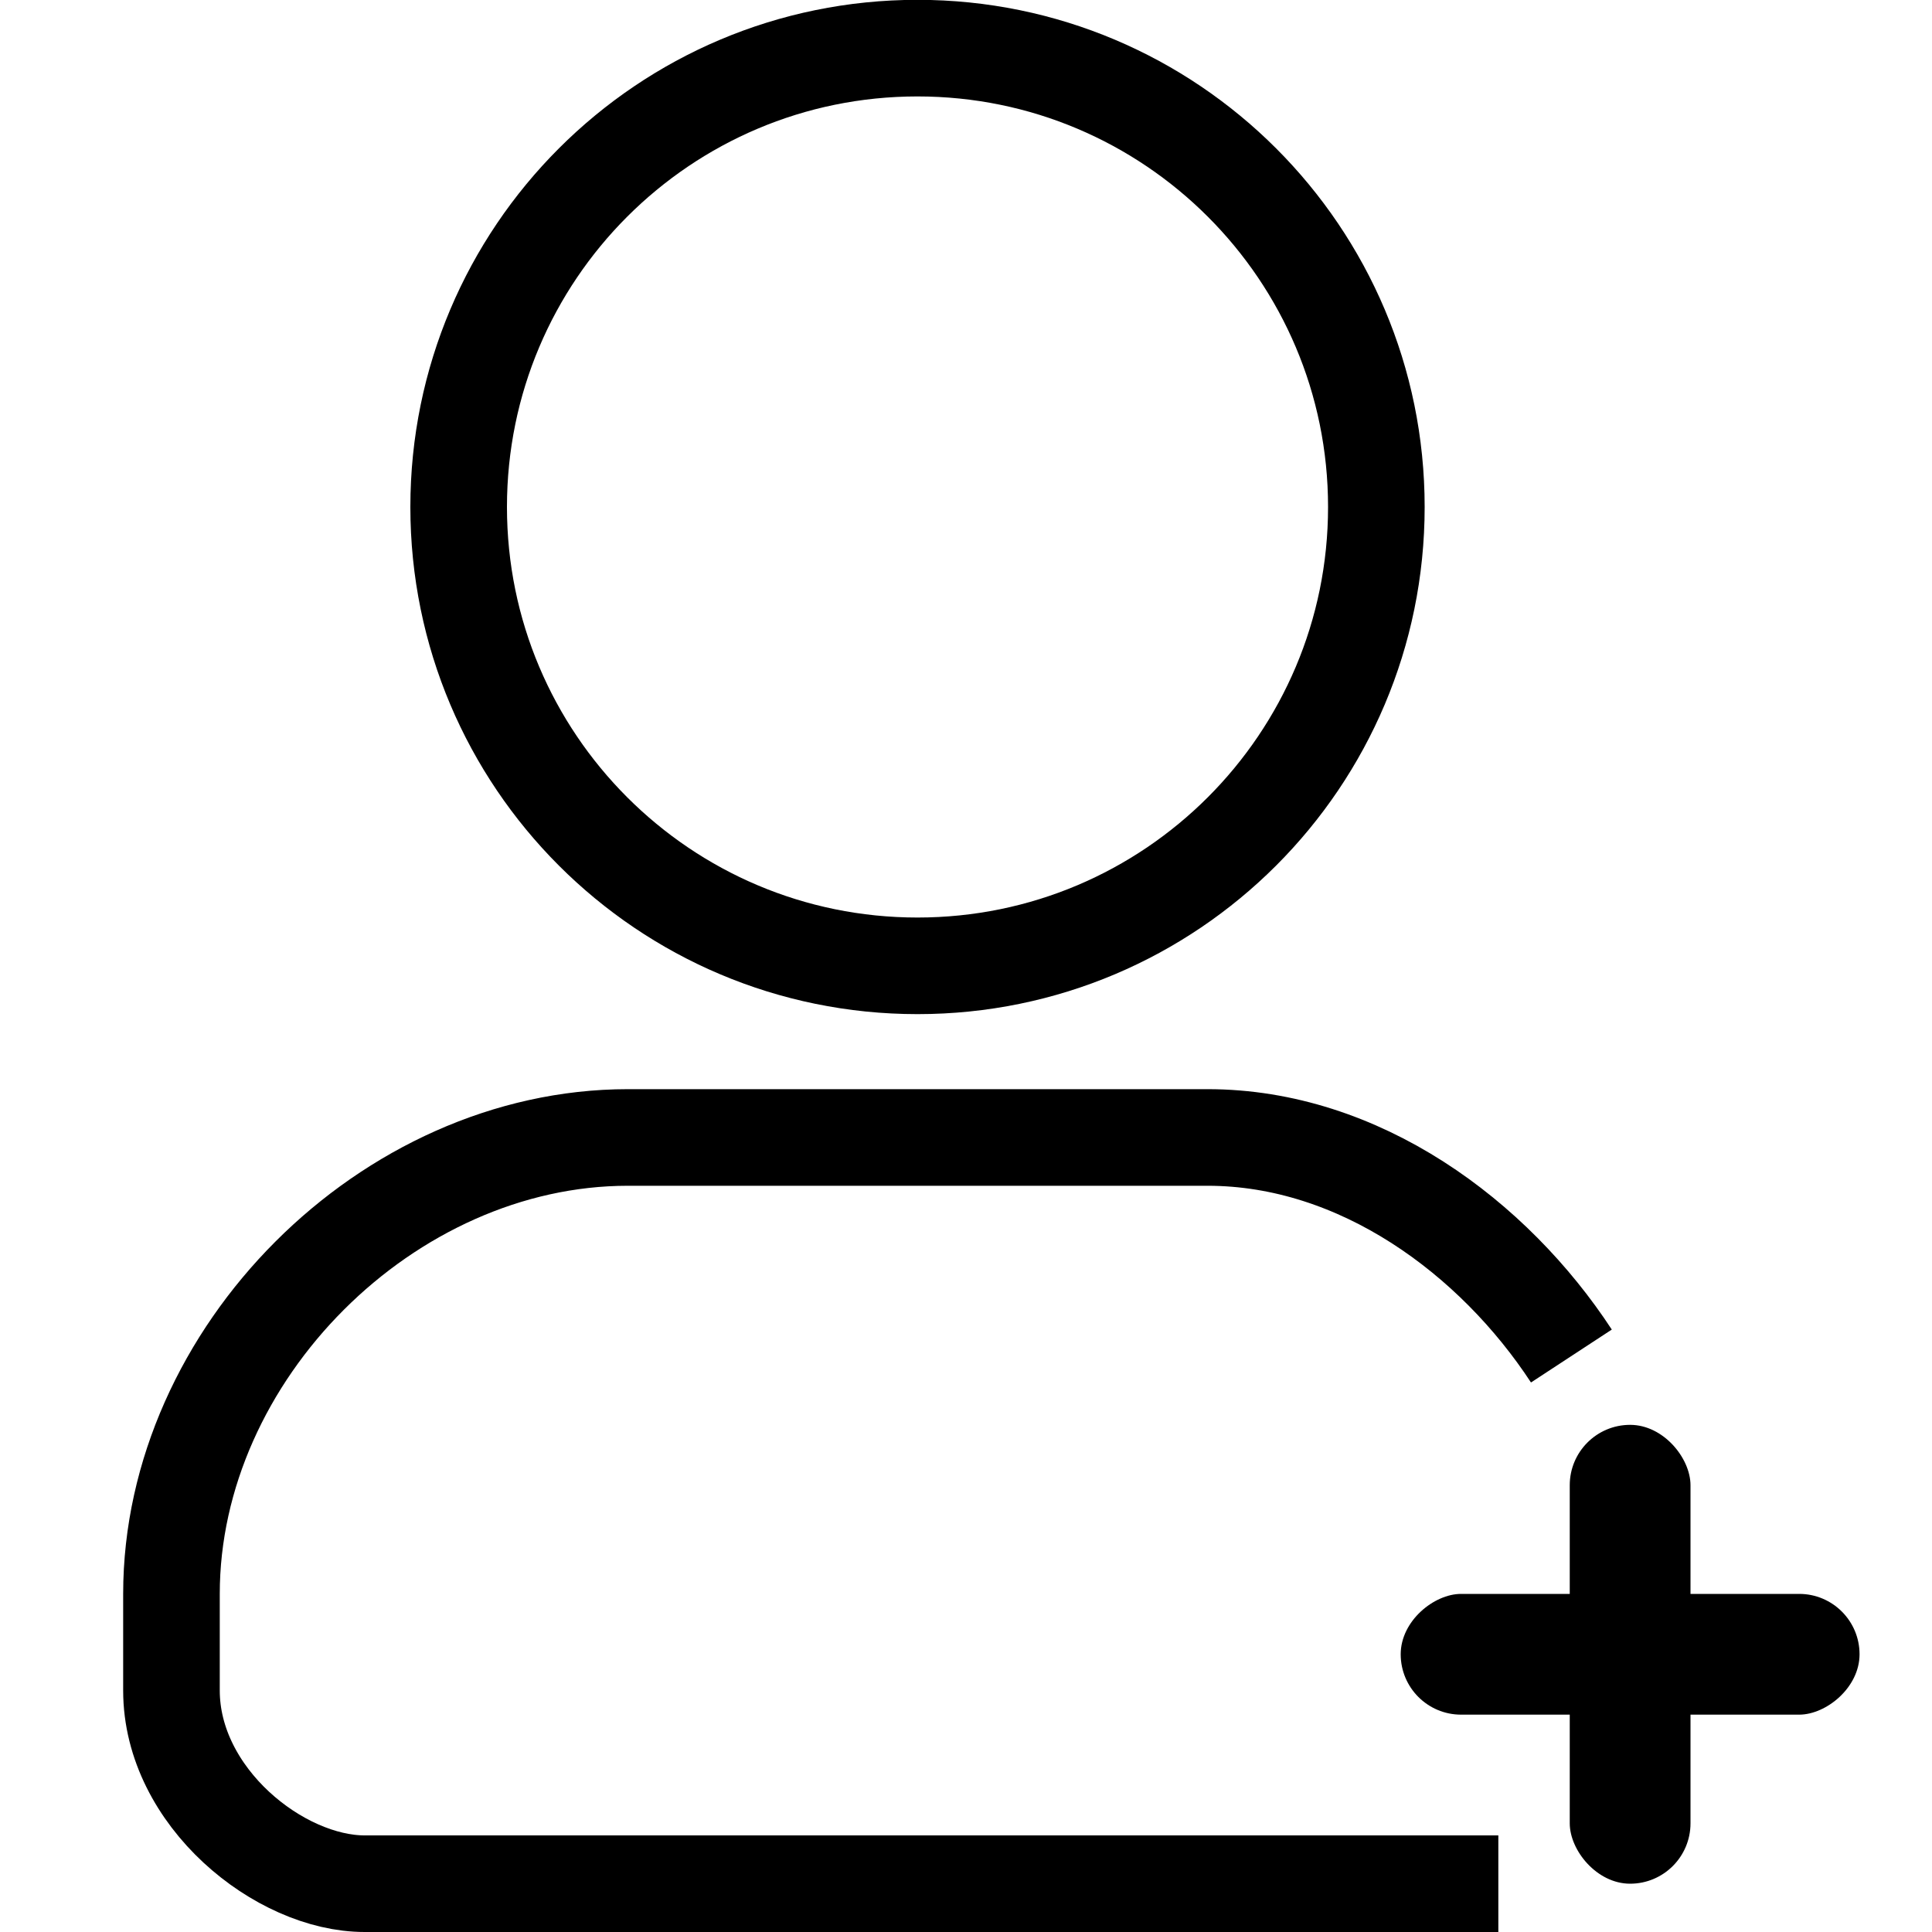 <svg width="80" height="80" viewBox="0 0 80 80" fill="none" xmlns="http://www.w3.org/2000/svg">
<g id="2" clip-path="url(#clip0_6_267)">
<g id="Group 14">
<path id="Vector" fill-rule="evenodd" clip-rule="evenodd" d="M37.992 1.993C48.485 1.993 56.992 10.5 56.992 20.993C56.992 31.486 48.485 39.993 37.992 39.993C27.498 39.993 18.992 31.486 18.992 20.993C18.992 10.5 27.498 1.993 37.992 1.993Z" stroke="#000" stroke-width="4" stroke-linejoin="round"/>
<path id="Vector_2" d="M62.043 78C48.389 78 15.1 78 15.1 78C11.582 78 7.1 74.418 7.1 70V66C7.1 56.059 16.059 47.1 26 47.1H50C56.305 47.1 61.854 51.242 65.068 56.15" stroke="#000" stroke-width="4" stroke-linejoin="round"/>
<rect id="Rectangle 12" x="65" y="59" width="5" height="19" rx="2.5" fill="#000"/>
<rect id="Rectangle 13" x="77" y="66" width="5" height="19" rx="2.5" transform="rotate(90 77 66)" fill="#000"/>
</g>
</g>
<defs>
<clipPath id="clip0_6_267">
<rect width="80" height="80" fill="#000"/>
</clipPath>
</defs>
</svg>

